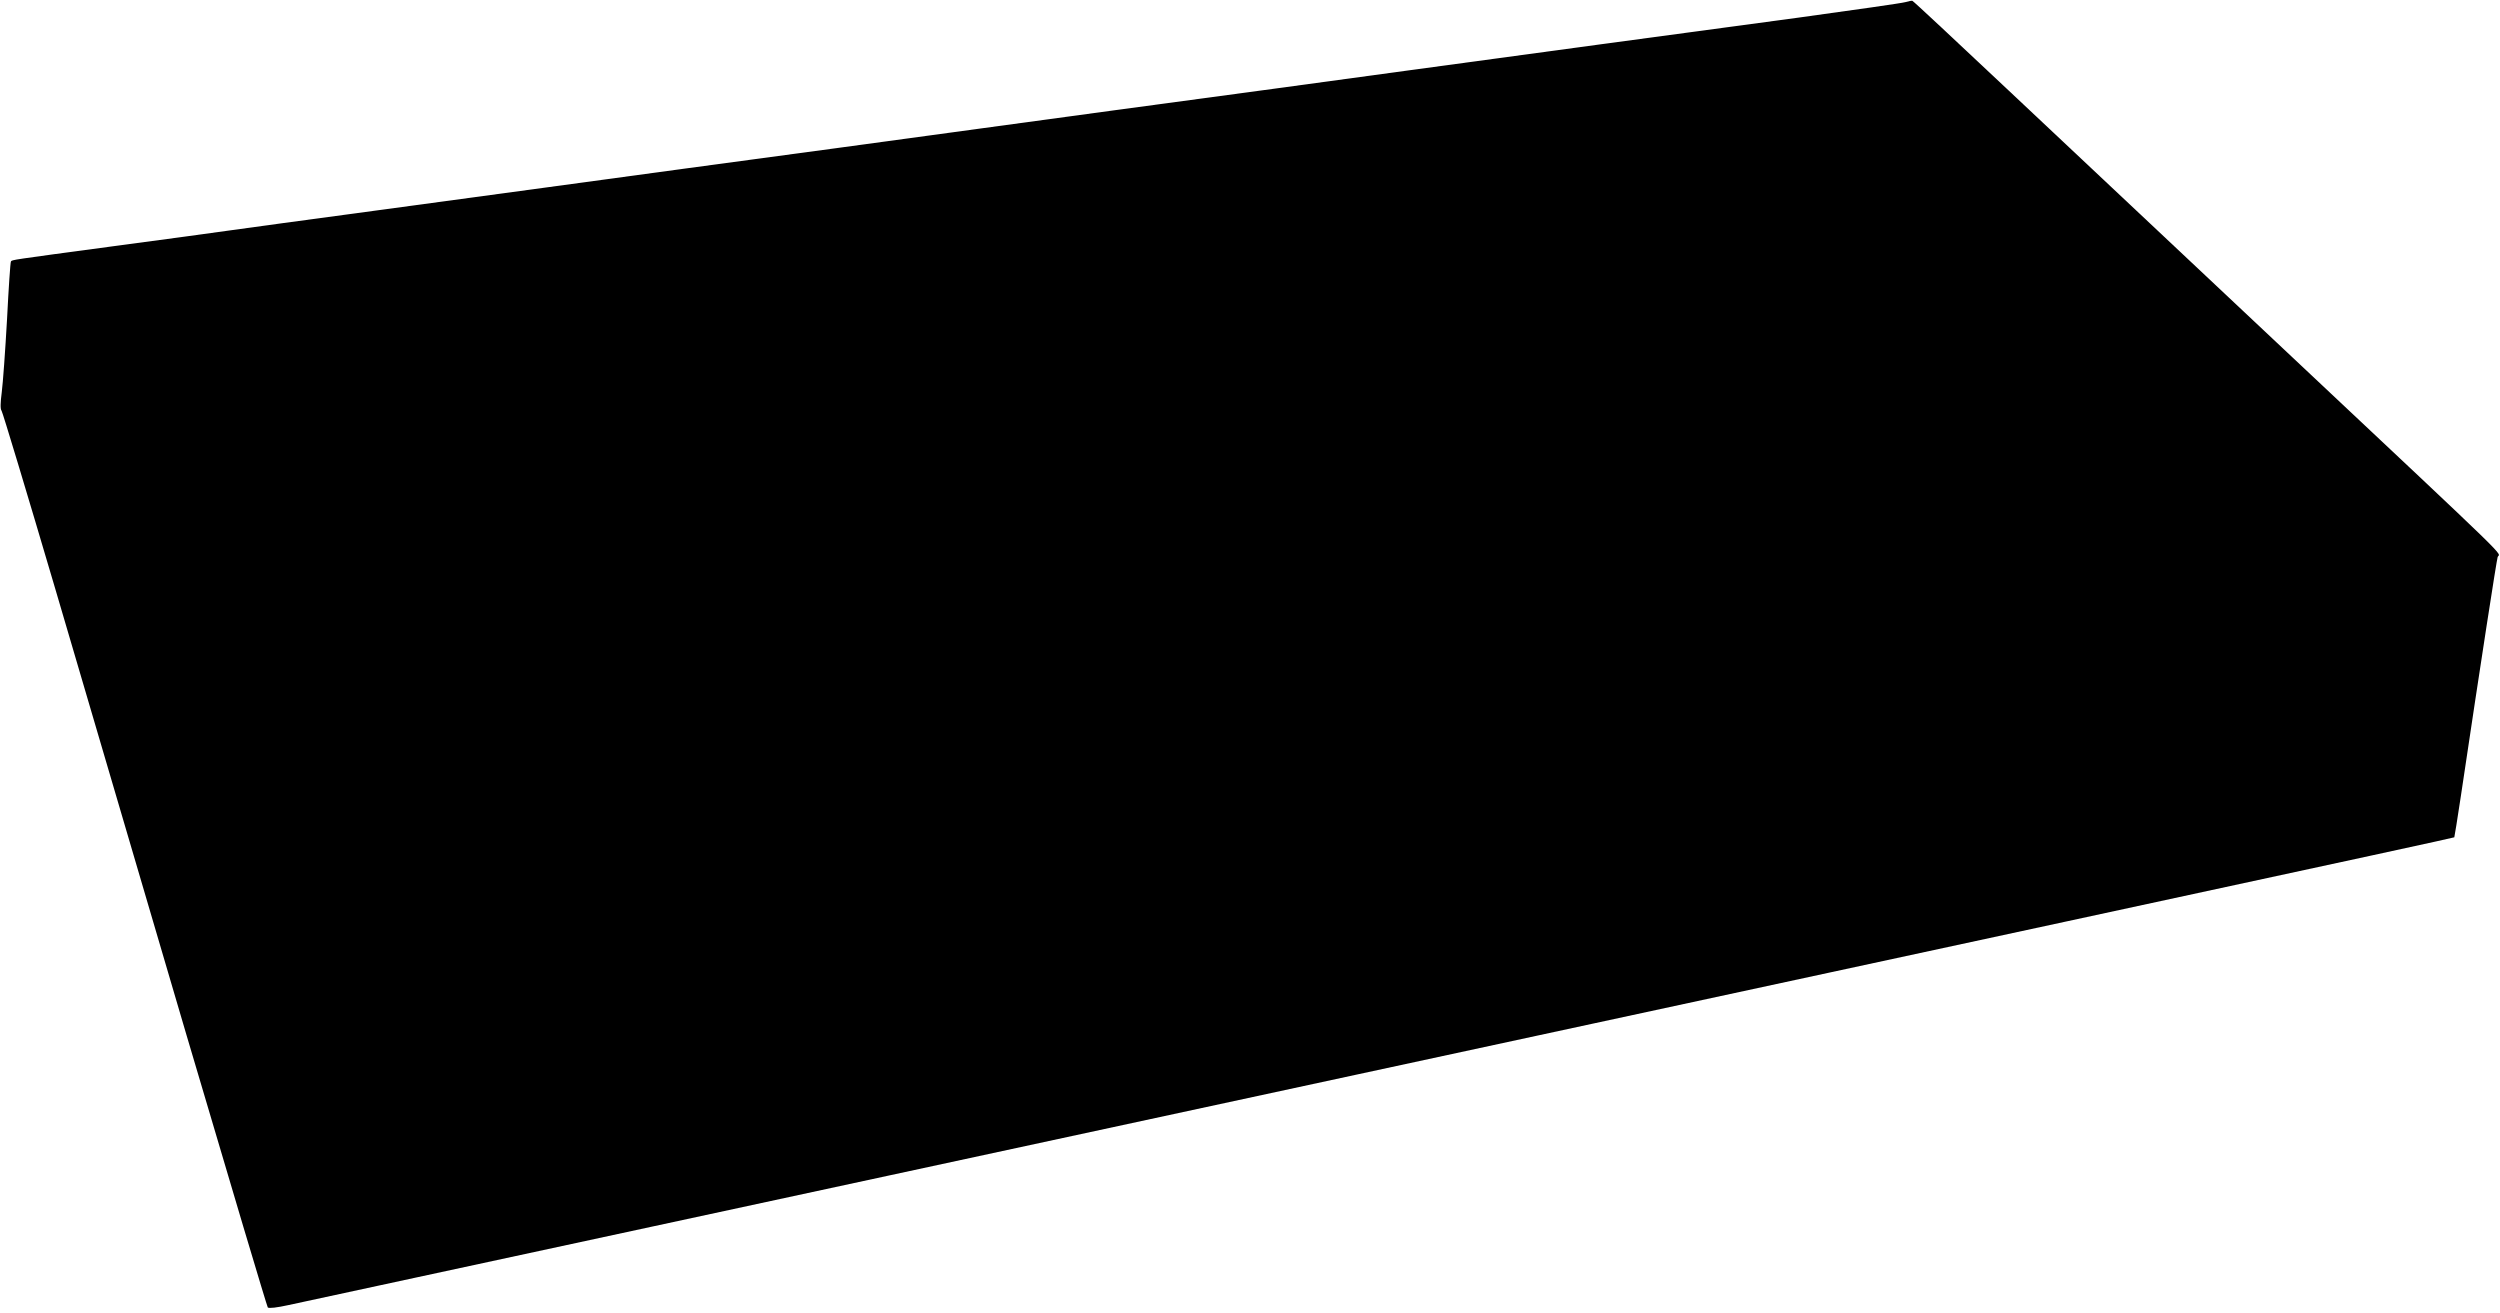 <?xml version="1.0" standalone="no"?>
<!DOCTYPE svg PUBLIC "-//W3C//DTD SVG 20010904//EN"
 "http://www.w3.org/TR/2001/REC-SVG-20010904/DTD/svg10.dtd">
<svg version="1.0" xmlns="http://www.w3.org/2000/svg"
 width="1280pt" height="672pt" viewBox="0 0 1280 672"
 preserveAspectRatio="xMidYMid meet">
<g transform="translate(0,672) scale(0.1,-0.1)"
fill="#000000" stroke="none">
<path d="M9755 6709 c-16 -5 -262 -40 -545 -79 -542 -73 -1506 -203 -1995
-270 -159 -22 -473 -64 -697 -95 -225 -30 -591 -80 -815 -110 -225 -31 -538
-73 -698 -95 -159 -22 -473 -64 -697 -95 -225 -30 -591 -80 -815 -110 -225
-31 -538 -73 -698 -95 -159 -22 -558 -76 -885 -120 -327 -44 -658 -89 -735
-100 -77 -11 -342 -47 -590 -80 -535 -72 -524 -70 -529 -79 -3 -3 -12 -137
-20 -296 -9 -160 -21 -327 -27 -373 -7 -55 -8 -86 -1 -95 5 -6 129 -417 275
-912 146 -495 448 -1523 672 -2285 225 -762 412 -1389 416 -1394 5 -6 47 -1
106 12 54 12 348 75 653 141 598 129 1535 331 2415 521 303 65 845 182 1205
260 360 78 903 195 1205 260 303 65 845 182 1205 260 360 78 903 195 1205 260
303 65 845 182 1205 260 1557 336 1994 431 1996 433 1 1 16 94 33 207 107 718
183 1208 189 1228 9 29 119 -77 -1078 1048 -514 483 -1155 1086 -1424 1339
-269 253 -491 461 -495 461 -3 1 -19 -2 -36 -7z"/>
</g>
</svg>
